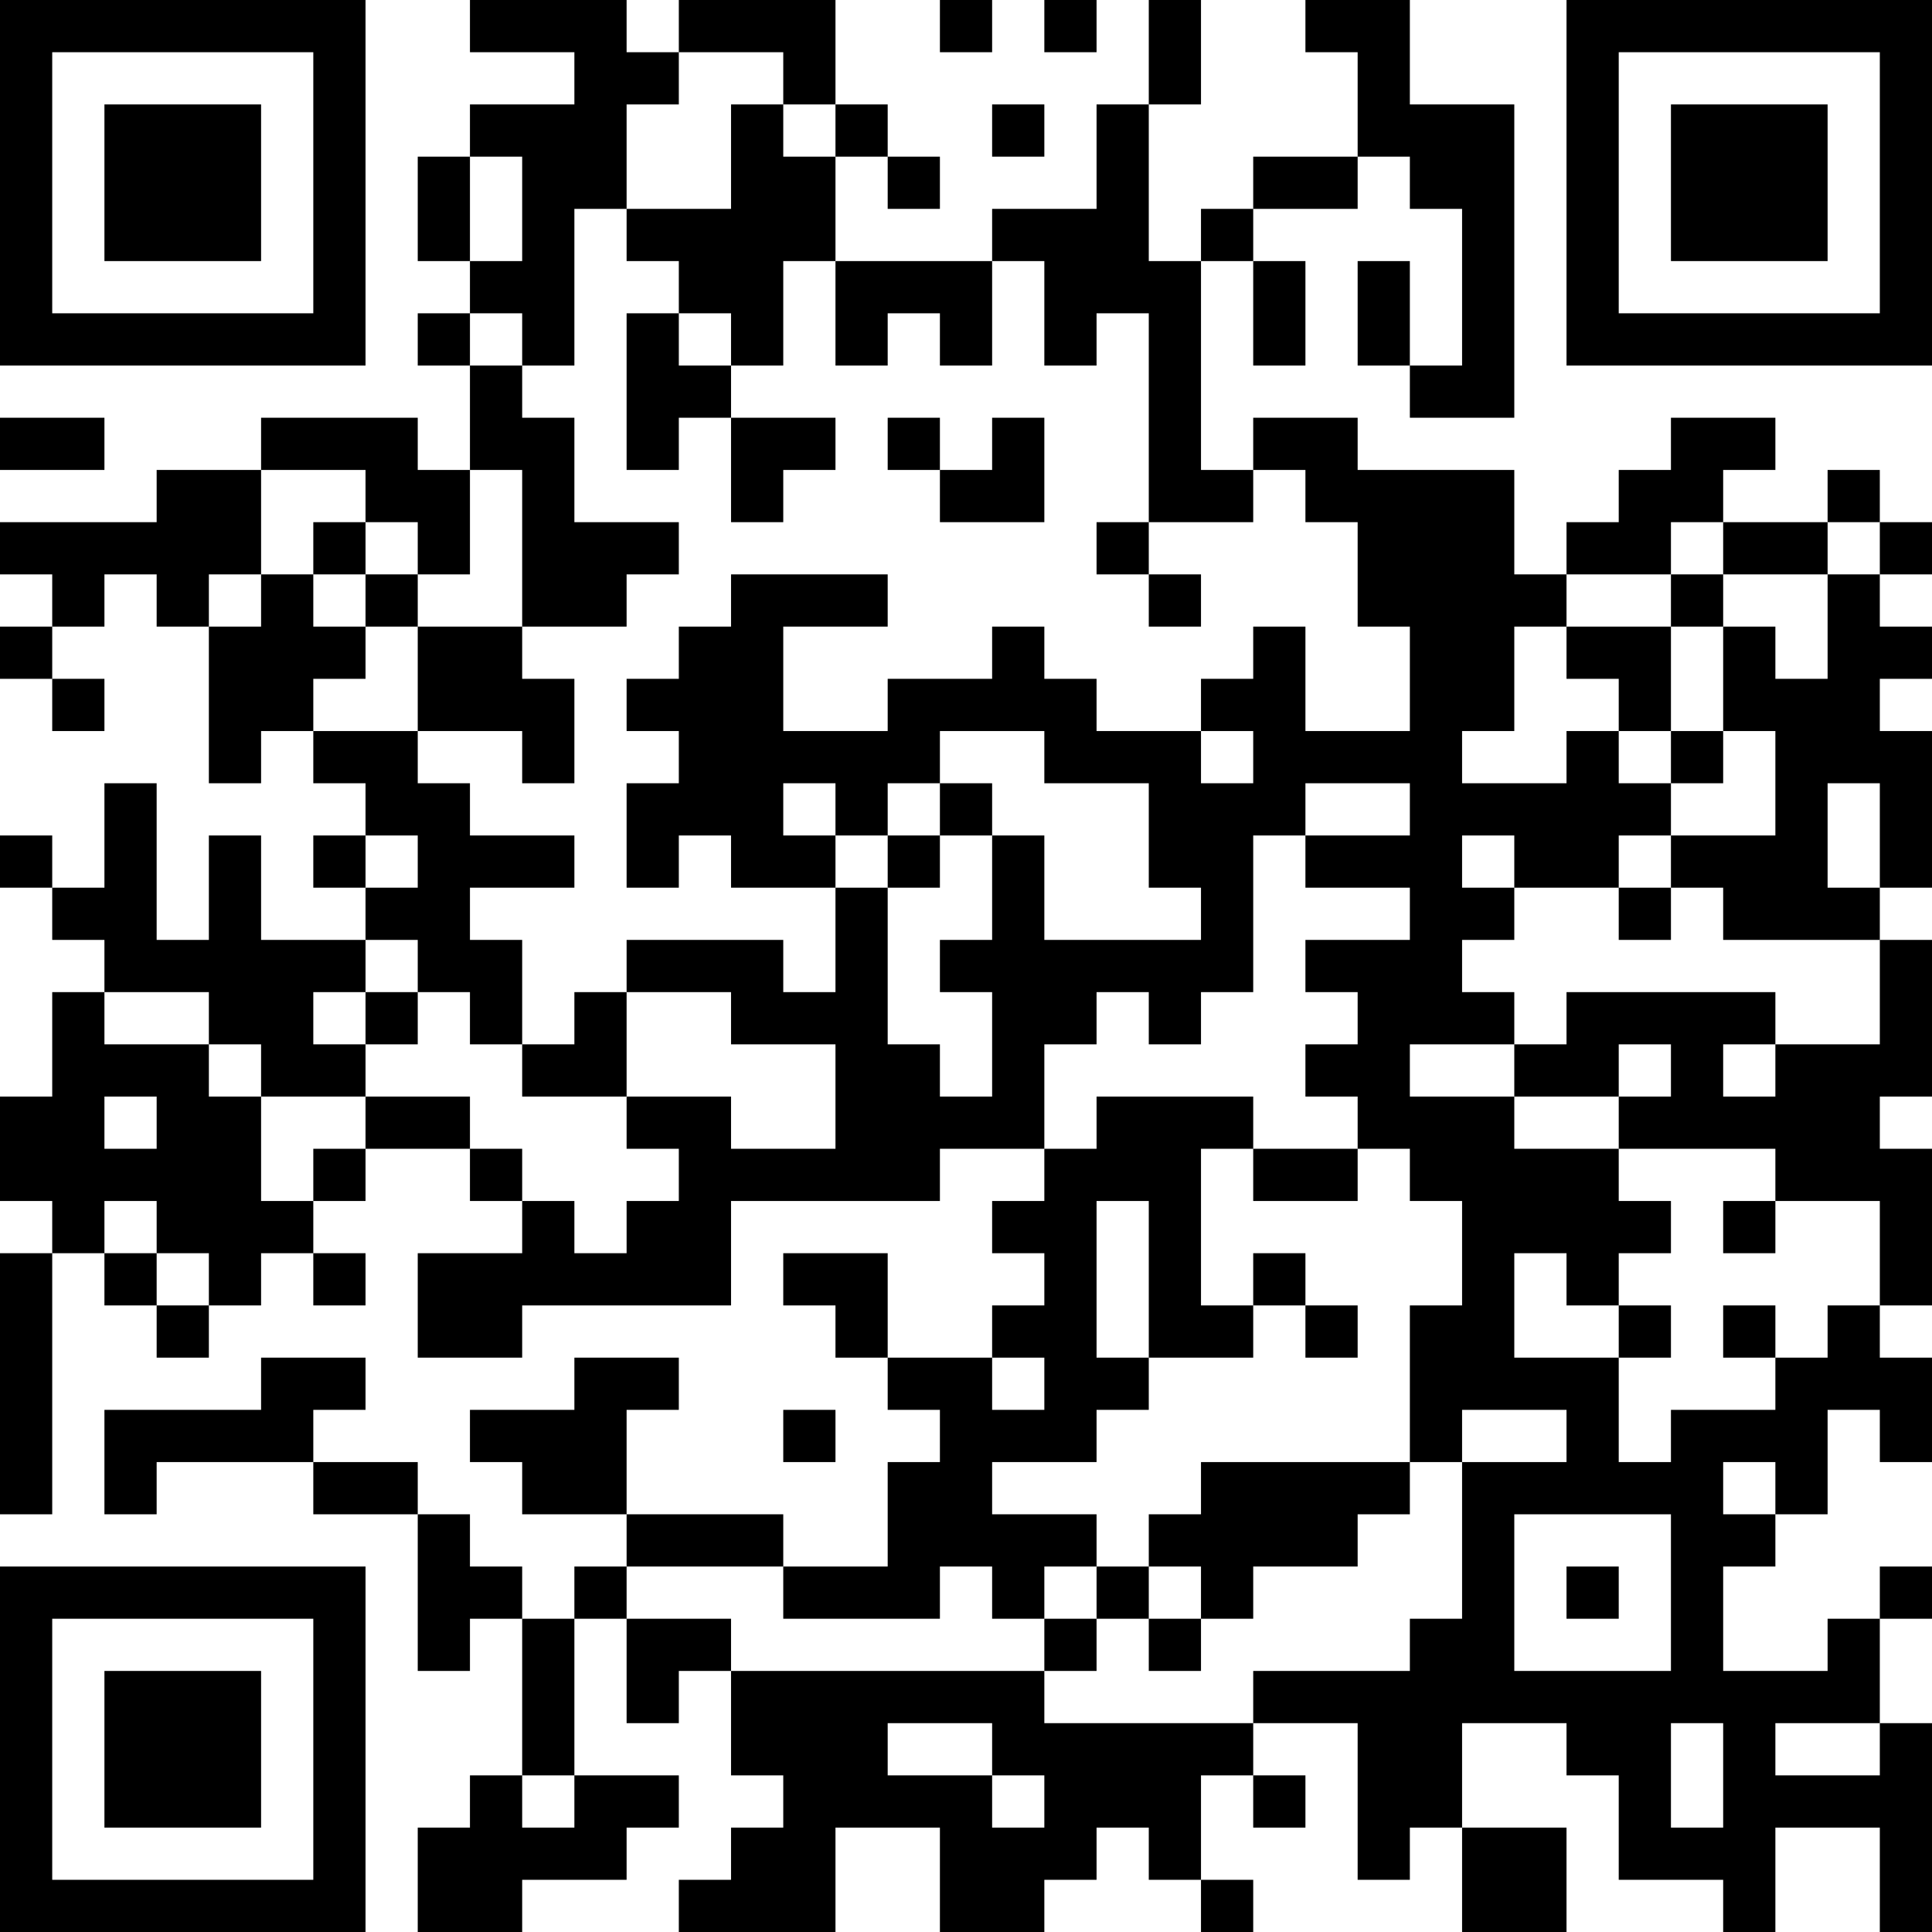 <?xml version="1.0" encoding="UTF-8"?>
<svg xmlns="http://www.w3.org/2000/svg" version="1.1" width="400" height="400" viewBox="0 0 400 400"><rect x="0" y="0" width="400" height="400" fill="#ffffff"/><g transform="scale(10.811)"><g transform="translate(0,0)"><path fill-rule="evenodd" d="M9 0L9 1L11 1L11 2L9 2L9 3L8 3L8 5L9 5L9 6L8 6L8 7L9 7L9 9L8 9L8 8L5 8L5 9L3 9L3 10L0 10L0 11L1 11L1 12L0 12L0 13L1 13L1 14L2 14L2 13L1 13L1 12L2 12L2 11L3 11L3 12L4 12L4 15L5 15L5 14L6 14L6 15L7 15L7 16L6 16L6 17L7 17L7 18L5 18L5 16L4 16L4 18L3 18L3 15L2 15L2 17L1 17L1 16L0 16L0 17L1 17L1 18L2 18L2 19L1 19L1 21L0 21L0 23L1 23L1 24L0 24L0 29L1 29L1 24L2 24L2 25L3 25L3 26L4 26L4 25L5 25L5 24L6 24L6 25L7 25L7 24L6 24L6 23L7 23L7 22L9 22L9 23L10 23L10 24L8 24L8 26L10 26L10 25L14 25L14 23L18 23L18 22L20 22L20 23L19 23L19 24L20 24L20 25L19 25L19 26L17 26L17 24L15 24L15 25L16 25L16 26L17 26L17 27L18 27L18 28L17 28L17 30L15 30L15 29L12 29L12 27L13 27L13 26L11 26L11 27L9 27L9 28L10 28L10 29L12 29L12 30L11 30L11 31L10 31L10 30L9 30L9 29L8 29L8 28L6 28L6 27L7 27L7 26L5 26L5 27L2 27L2 29L3 29L3 28L6 28L6 29L8 29L8 32L9 32L9 31L10 31L10 34L9 34L9 35L8 35L8 37L10 37L10 36L12 36L12 35L13 35L13 34L11 34L11 31L12 31L12 33L13 33L13 32L14 32L14 34L15 34L15 35L14 35L14 36L13 36L13 37L16 37L16 35L18 35L18 37L20 37L20 36L21 36L21 35L22 35L22 36L23 36L23 37L24 37L24 36L23 36L23 34L24 34L24 35L25 35L25 34L24 34L24 33L26 33L26 36L27 36L27 35L28 35L28 37L30 37L30 35L28 35L28 33L30 33L30 34L31 34L31 36L33 36L33 37L34 37L34 35L36 35L36 37L37 37L37 33L36 33L36 31L37 31L37 30L36 30L36 31L35 31L35 32L33 32L33 30L34 30L34 29L35 29L35 27L36 27L36 28L37 28L37 26L36 26L36 25L37 25L37 22L36 22L36 21L37 21L37 18L36 18L36 17L37 17L37 14L36 14L36 13L37 13L37 12L36 12L36 11L37 11L37 10L36 10L36 9L35 9L35 10L33 10L33 9L34 9L34 8L32 8L32 9L31 9L31 10L30 10L30 11L29 11L29 9L26 9L26 8L24 8L24 9L23 9L23 5L24 5L24 7L25 7L25 5L24 5L24 4L26 4L26 3L27 3L27 4L28 4L28 7L27 7L27 5L26 5L26 7L27 7L27 8L29 8L29 2L27 2L27 0L25 0L25 1L26 1L26 3L24 3L24 4L23 4L23 5L22 5L22 2L23 2L23 0L22 0L22 2L21 2L21 4L19 4L19 5L16 5L16 3L17 3L17 4L18 4L18 3L17 3L17 2L16 2L16 0L13 0L13 1L12 1L12 0ZM18 0L18 1L19 1L19 0ZM20 0L20 1L21 1L21 0ZM13 1L13 2L12 2L12 4L11 4L11 7L10 7L10 6L9 6L9 7L10 7L10 8L11 8L11 10L13 10L13 11L12 11L12 12L10 12L10 9L9 9L9 11L8 11L8 10L7 10L7 9L5 9L5 11L4 11L4 12L5 12L5 11L6 11L6 12L7 12L7 13L6 13L6 14L8 14L8 15L9 15L9 16L11 16L11 17L9 17L9 18L10 18L10 20L9 20L9 19L8 19L8 18L7 18L7 19L6 19L6 20L7 20L7 21L5 21L5 20L4 20L4 19L2 19L2 20L4 20L4 21L5 21L5 23L6 23L6 22L7 22L7 21L9 21L9 22L10 22L10 23L11 23L11 24L12 24L12 23L13 23L13 22L12 22L12 21L14 21L14 22L16 22L16 20L14 20L14 19L12 19L12 18L15 18L15 19L16 19L16 17L17 17L17 20L18 20L18 21L19 21L19 19L18 19L18 18L19 18L19 16L20 16L20 18L23 18L23 17L22 17L22 15L20 15L20 14L18 14L18 15L17 15L17 16L16 16L16 15L15 15L15 16L16 16L16 17L14 17L14 16L13 16L13 17L12 17L12 15L13 15L13 14L12 14L12 13L13 13L13 12L14 12L14 11L17 11L17 12L15 12L15 14L17 14L17 13L19 13L19 12L20 12L20 13L21 13L21 14L23 14L23 15L24 15L24 14L23 14L23 13L24 13L24 12L25 12L25 14L27 14L27 12L26 12L26 10L25 10L25 9L24 9L24 10L22 10L22 6L21 6L21 7L20 7L20 5L19 5L19 7L18 7L18 6L17 6L17 7L16 7L16 5L15 5L15 7L14 7L14 6L13 6L13 5L12 5L12 4L14 4L14 2L15 2L15 3L16 3L16 2L15 2L15 1ZM19 2L19 3L20 3L20 2ZM9 3L9 5L10 5L10 3ZM12 6L12 9L13 9L13 8L14 8L14 10L15 10L15 9L16 9L16 8L14 8L14 7L13 7L13 6ZM0 8L0 9L2 9L2 8ZM17 8L17 9L18 9L18 10L20 10L20 8L19 8L19 9L18 9L18 8ZM6 10L6 11L7 11L7 12L8 12L8 14L10 14L10 15L11 15L11 13L10 13L10 12L8 12L8 11L7 11L7 10ZM21 10L21 11L22 11L22 12L23 12L23 11L22 11L22 10ZM32 10L32 11L30 11L30 12L29 12L29 14L28 14L28 15L30 15L30 14L31 14L31 15L32 15L32 16L31 16L31 17L29 17L29 16L28 16L28 17L29 17L29 18L28 18L28 19L29 19L29 20L27 20L27 21L29 21L29 22L31 22L31 23L32 23L32 24L31 24L31 25L30 25L30 24L29 24L29 26L31 26L31 28L32 28L32 27L34 27L34 26L35 26L35 25L36 25L36 23L34 23L34 22L31 22L31 21L32 21L32 20L31 20L31 21L29 21L29 20L30 20L30 19L34 19L34 20L33 20L33 21L34 21L34 20L36 20L36 18L33 18L33 17L32 17L32 16L34 16L34 14L33 14L33 12L34 12L34 13L35 13L35 11L36 11L36 10L35 10L35 11L33 11L33 10ZM32 11L32 12L30 12L30 13L31 13L31 14L32 14L32 15L33 15L33 14L32 14L32 12L33 12L33 11ZM18 15L18 16L17 16L17 17L18 17L18 16L19 16L19 15ZM25 15L25 16L24 16L24 19L23 19L23 20L22 20L22 19L21 19L21 20L20 20L20 22L21 22L21 21L24 21L24 22L23 22L23 25L24 25L24 26L22 26L22 23L21 23L21 26L22 26L22 27L21 27L21 28L19 28L19 29L21 29L21 30L20 30L20 31L19 31L19 30L18 30L18 31L15 31L15 30L12 30L12 31L14 31L14 32L20 32L20 33L24 33L24 32L27 32L27 31L28 31L28 28L30 28L30 27L28 27L28 28L27 28L27 25L28 25L28 23L27 23L27 22L26 22L26 21L25 21L25 20L26 20L26 19L25 19L25 18L27 18L27 17L25 17L25 16L27 16L27 15ZM35 15L35 17L36 17L36 15ZM7 16L7 17L8 17L8 16ZM31 17L31 18L32 18L32 17ZM7 19L7 20L8 20L8 19ZM11 19L11 20L10 20L10 21L12 21L12 19ZM2 21L2 22L3 22L3 21ZM24 22L24 23L26 23L26 22ZM2 23L2 24L3 24L3 25L4 25L4 24L3 24L3 23ZM33 23L33 24L34 24L34 23ZM24 24L24 25L25 25L25 26L26 26L26 25L25 25L25 24ZM31 25L31 26L32 26L32 25ZM33 25L33 26L34 26L34 25ZM19 26L19 27L20 27L20 26ZM15 27L15 28L16 28L16 27ZM23 28L23 29L22 29L22 30L21 30L21 31L20 31L20 32L21 32L21 31L22 31L22 32L23 32L23 31L24 31L24 30L26 30L26 29L27 29L27 28ZM33 28L33 29L34 29L34 28ZM29 29L29 32L32 32L32 29ZM22 30L22 31L23 31L23 30ZM30 30L30 31L31 31L31 30ZM17 33L17 34L19 34L19 35L20 35L20 34L19 34L19 33ZM32 33L32 35L33 35L33 33ZM34 33L34 34L36 34L36 33ZM10 34L10 35L11 35L11 34ZM0 0L0 7L7 7L7 0ZM1 1L1 6L6 6L6 1ZM2 2L2 5L5 5L5 2ZM30 0L30 7L37 7L37 0ZM31 1L31 6L36 6L36 1ZM32 2L32 5L35 5L35 2ZM0 30L0 37L7 37L7 30ZM1 31L1 36L6 36L6 31ZM2 32L2 35L5 35L5 32Z" fill="#000000"/></g></g></svg>
